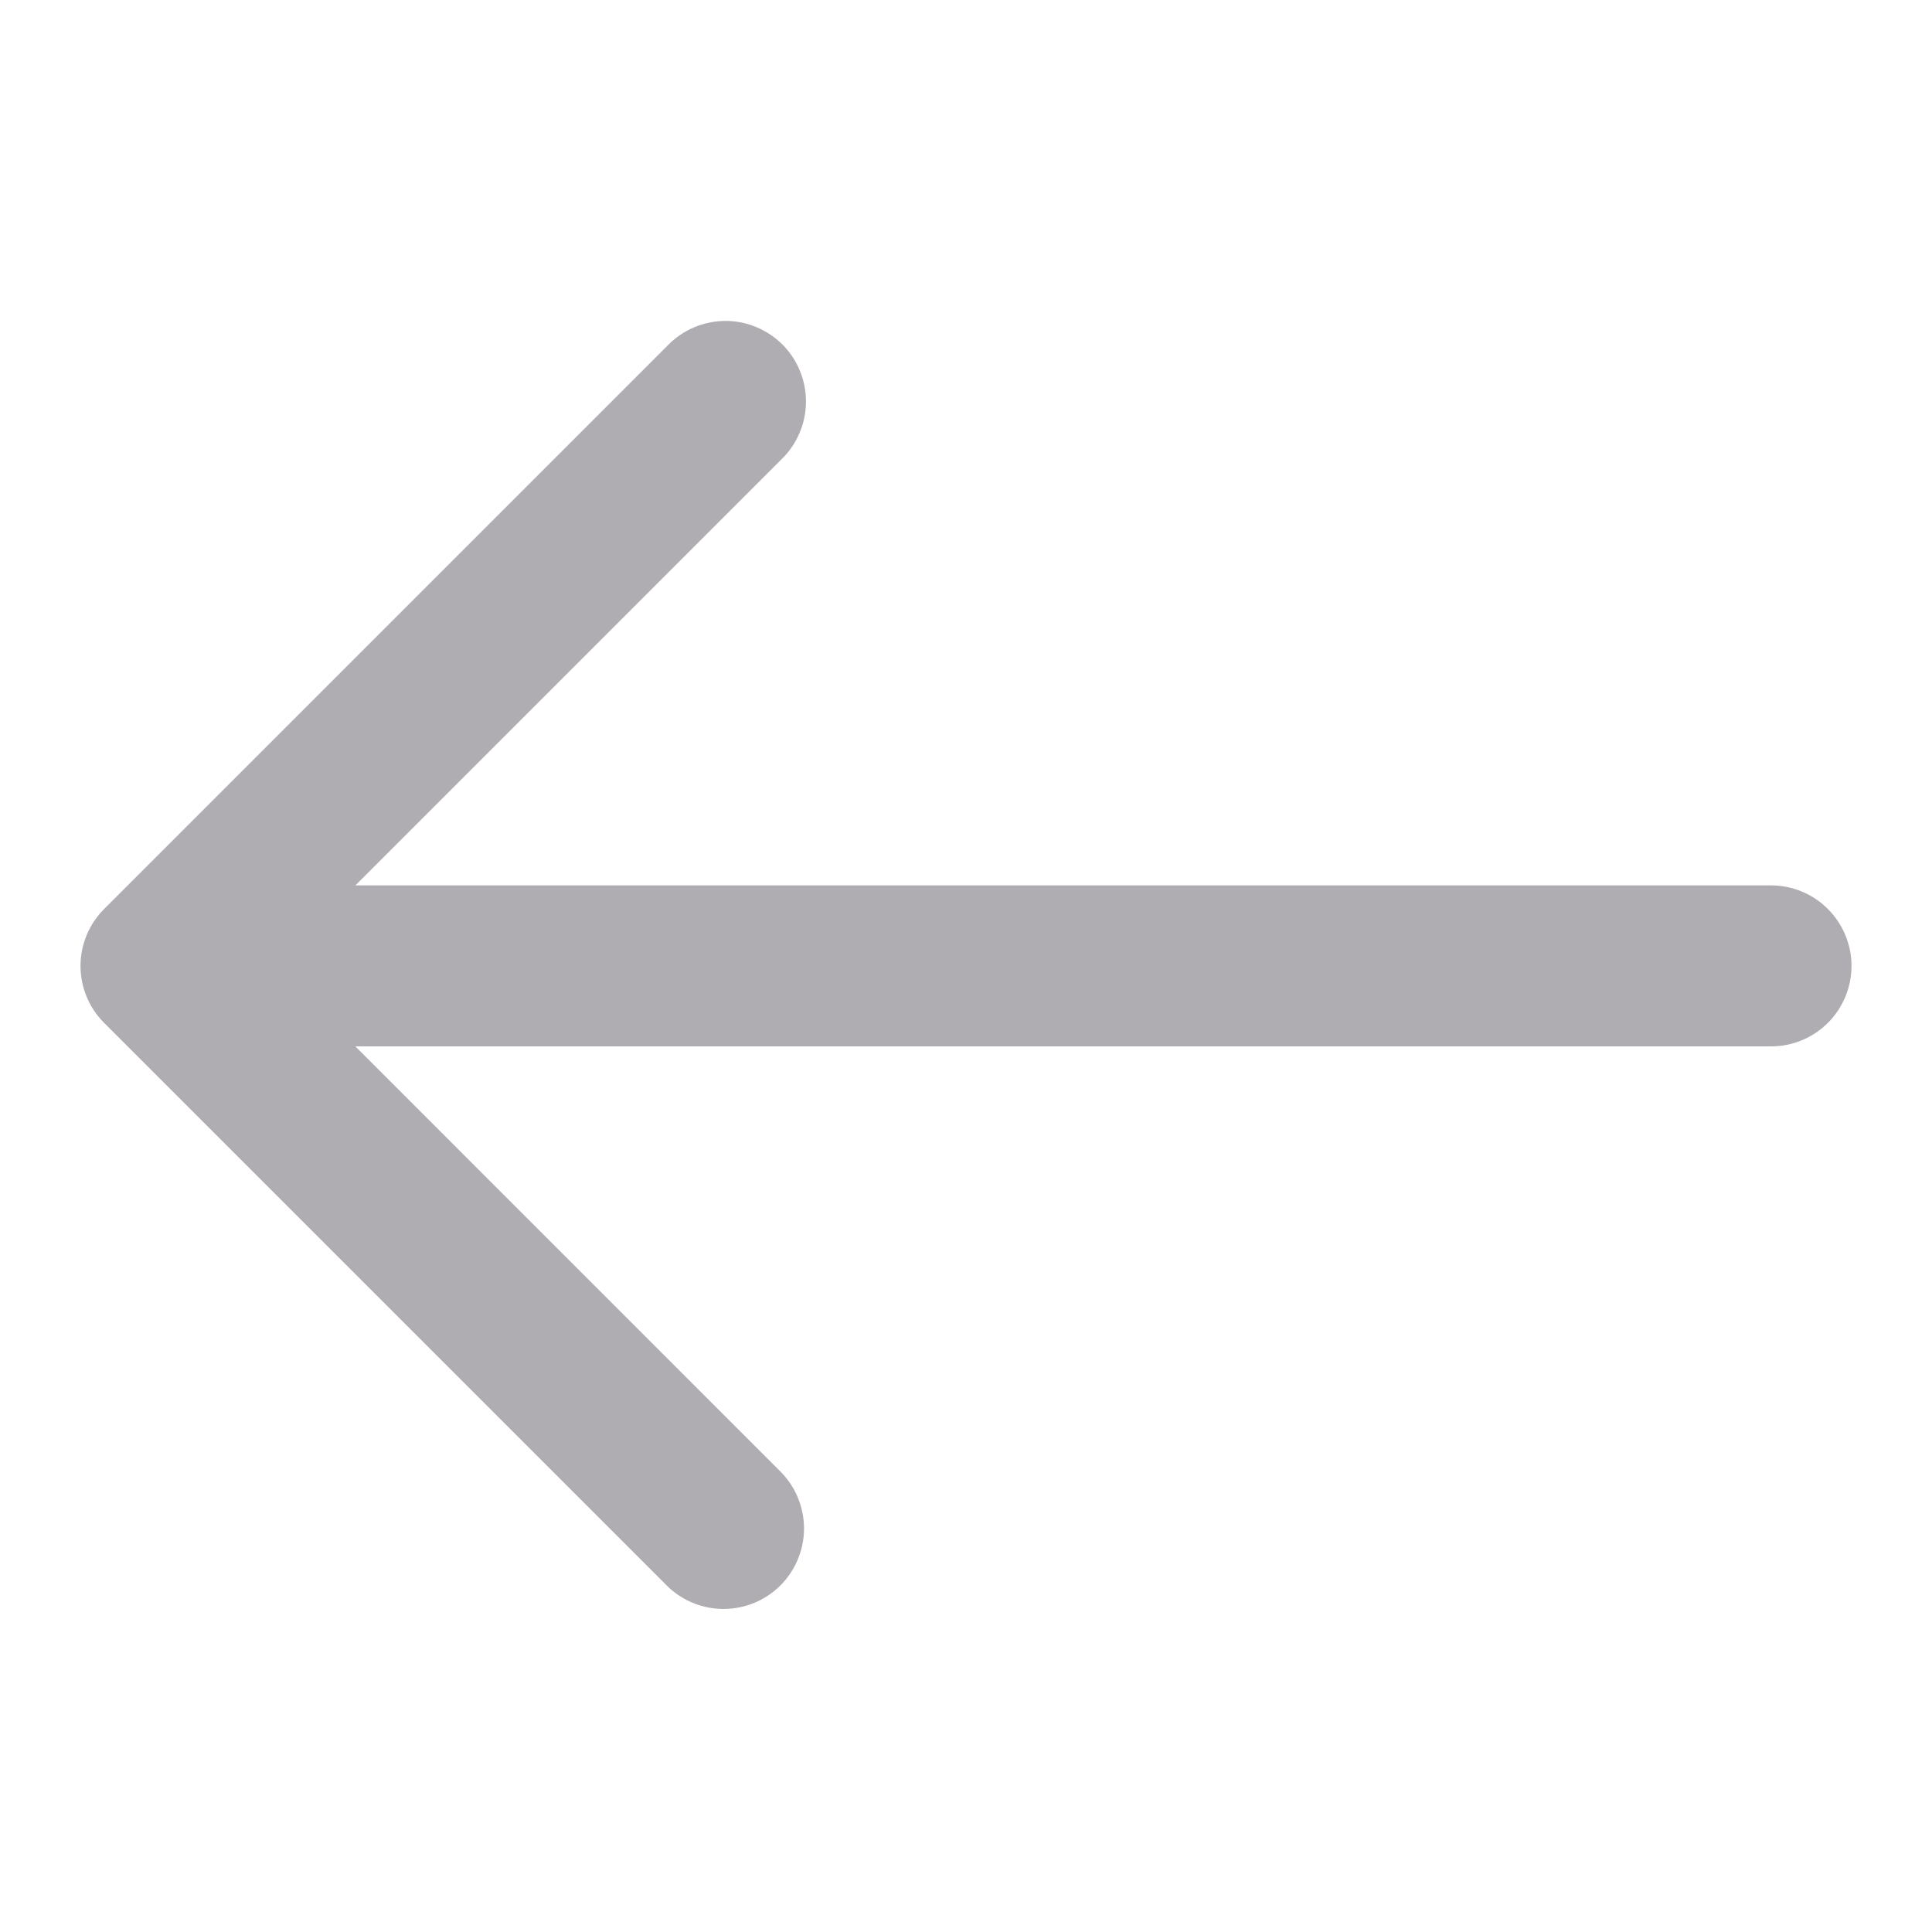 <svg width="18" height="18" viewBox="0 0 18 18" fill="none" xmlns="http://www.w3.org/2000/svg">
<g clip-path="url(#clip0_3280_27333)">
<path d="M0.97 9.53L6.22 14.78C6.361 14.916 6.551 14.992 6.747 14.99C6.944 14.989 7.132 14.91 7.271 14.771C7.41 14.632 7.489 14.443 7.491 14.247C7.492 14.05 7.417 13.861 7.28 13.719L3.311 9.749L16.5 9.749C16.699 9.749 16.89 9.67 17.03 9.53C17.171 9.389 17.25 9.198 17.25 8.999C17.25 8.801 17.171 8.61 17.03 8.469C16.89 8.328 16.699 8.249 16.5 8.249L3.311 8.249L7.28 4.28C7.352 4.211 7.409 4.128 7.448 4.036C7.488 3.945 7.508 3.846 7.509 3.747C7.51 3.647 7.491 3.548 7.453 3.456C7.416 3.364 7.36 3.28 7.29 3.21C7.219 3.139 7.135 3.084 7.043 3.046C6.951 3.008 6.852 2.989 6.753 2.99C6.653 2.991 6.555 3.012 6.463 3.051C6.372 3.09 6.289 3.148 6.22 3.219L0.97 8.469C0.829 8.61 0.75 8.801 0.75 8.999C0.75 9.198 0.829 9.389 0.97 9.53Z" fill="#AFADB2"/>
</g>
<defs>
<clipPath id="clip0_3280_27333">
<rect width="18" height="18" fill="white" transform="translate(18 18) rotate(-180)"/>
</clipPath>
</defs>
</svg>
